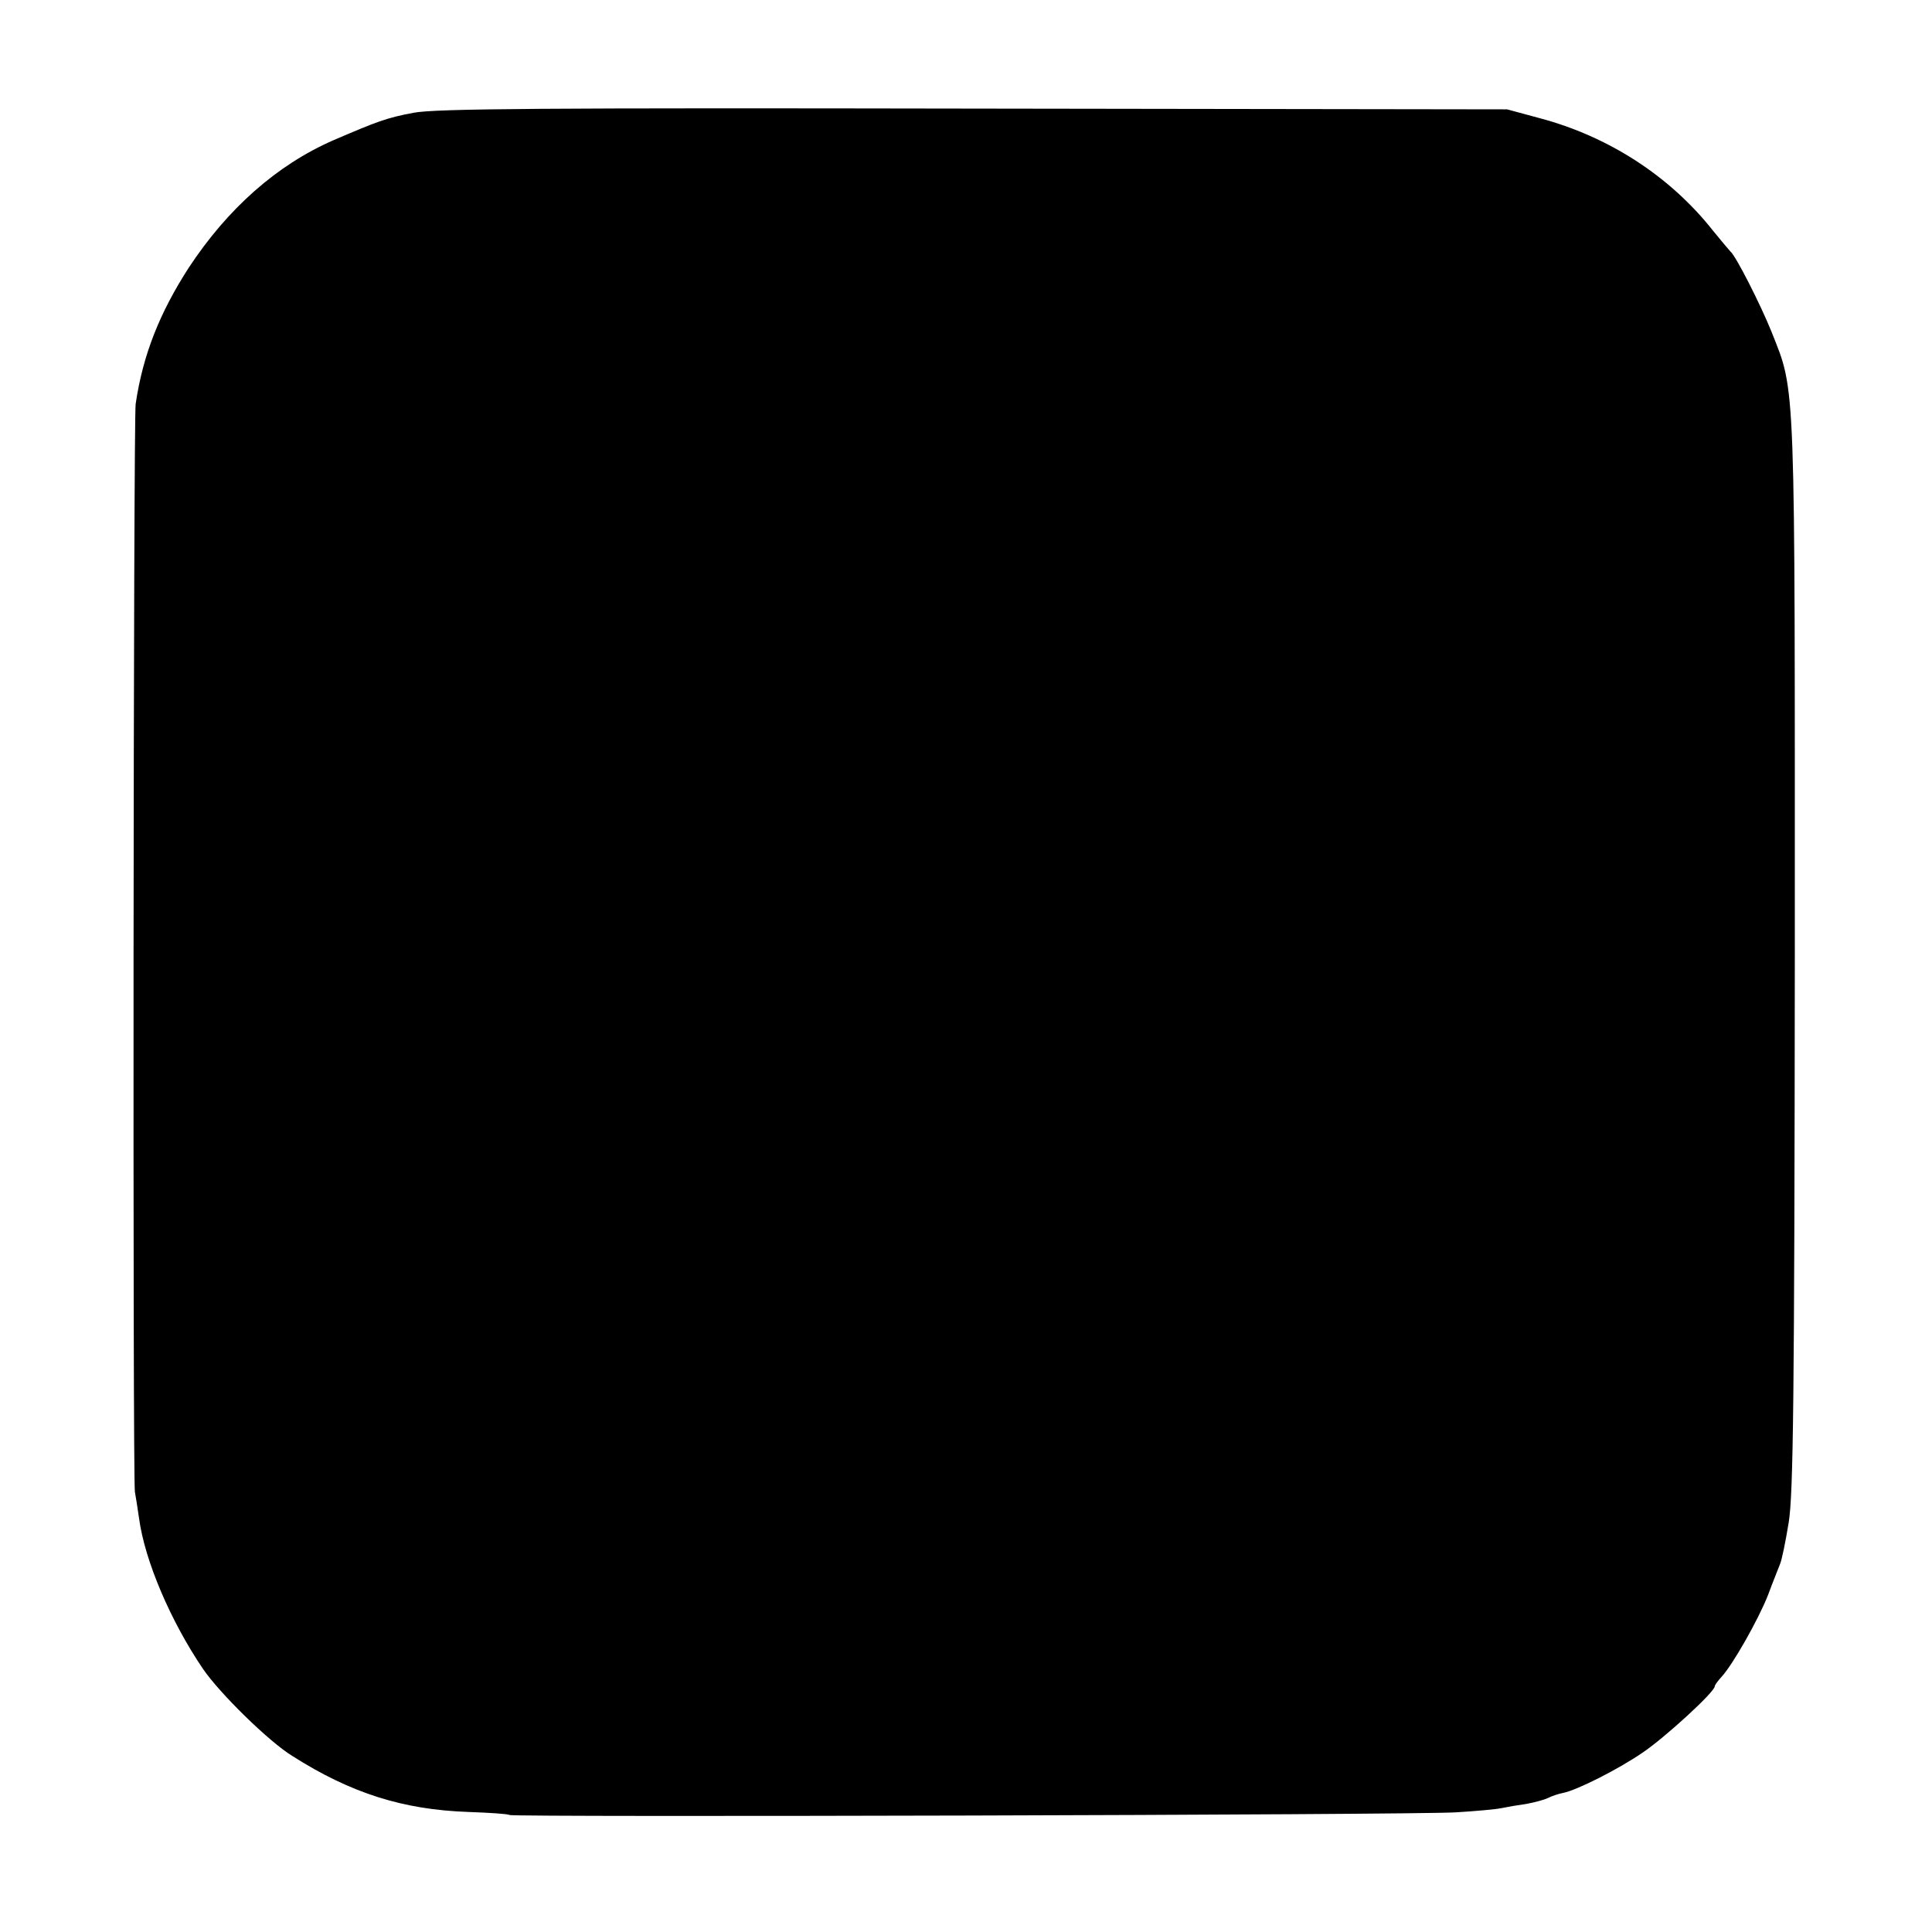<?xml version="1.0" standalone="no"?>
<!DOCTYPE svg PUBLIC "-//W3C//DTD SVG 20010904//EN"
 "http://www.w3.org/TR/2001/REC-SVG-20010904/DTD/svg10.dtd">
<svg version="1.0" xmlns="http://www.w3.org/2000/svg"
 width="507pt" height="507pt" viewBox="0 0 507 507"
 preserveAspectRatio="xMidYMid meet">
<g transform="translate(0,507) scale(0.1,-0.1)"
fill="#000000" stroke="none">
<path d="M1085 4774 c-70 -13 -96 -23 -210 -72 -149 -65 -278 -180 -380 -335
-76 -118 -120 -228 -139 -357 -6 -39 -8 -2823 -2 -2855 2 -11 7 -42 11 -70 15
-111 83 -270 168 -395 43 -63 172 -190 234 -228 154 -98 291 -141 462 -147 55
-2 104 -5 108 -8 12 -6 2372 0 2483 7 52 3 106 8 120 11 14 3 43 8 65 11 22 4
48 11 58 16 10 5 28 11 39 13 36 7 145 62 209 106 59 40 189 159 189 174 0 3
8 14 18 25 29 31 97 151 122 215 12 33 27 69 31 80 5 11 15 61 23 110 12 75
15 320 16 1486 0 1537 3 1476 -61 1638 -29 72 -94 200 -108 211 -3 3 -24 28
-46 55 -113 143 -274 247 -455 295 l-85 23 -1400 2 c-1134 2 -1413 0 -1470
-11z"/>
</g>
</svg>
